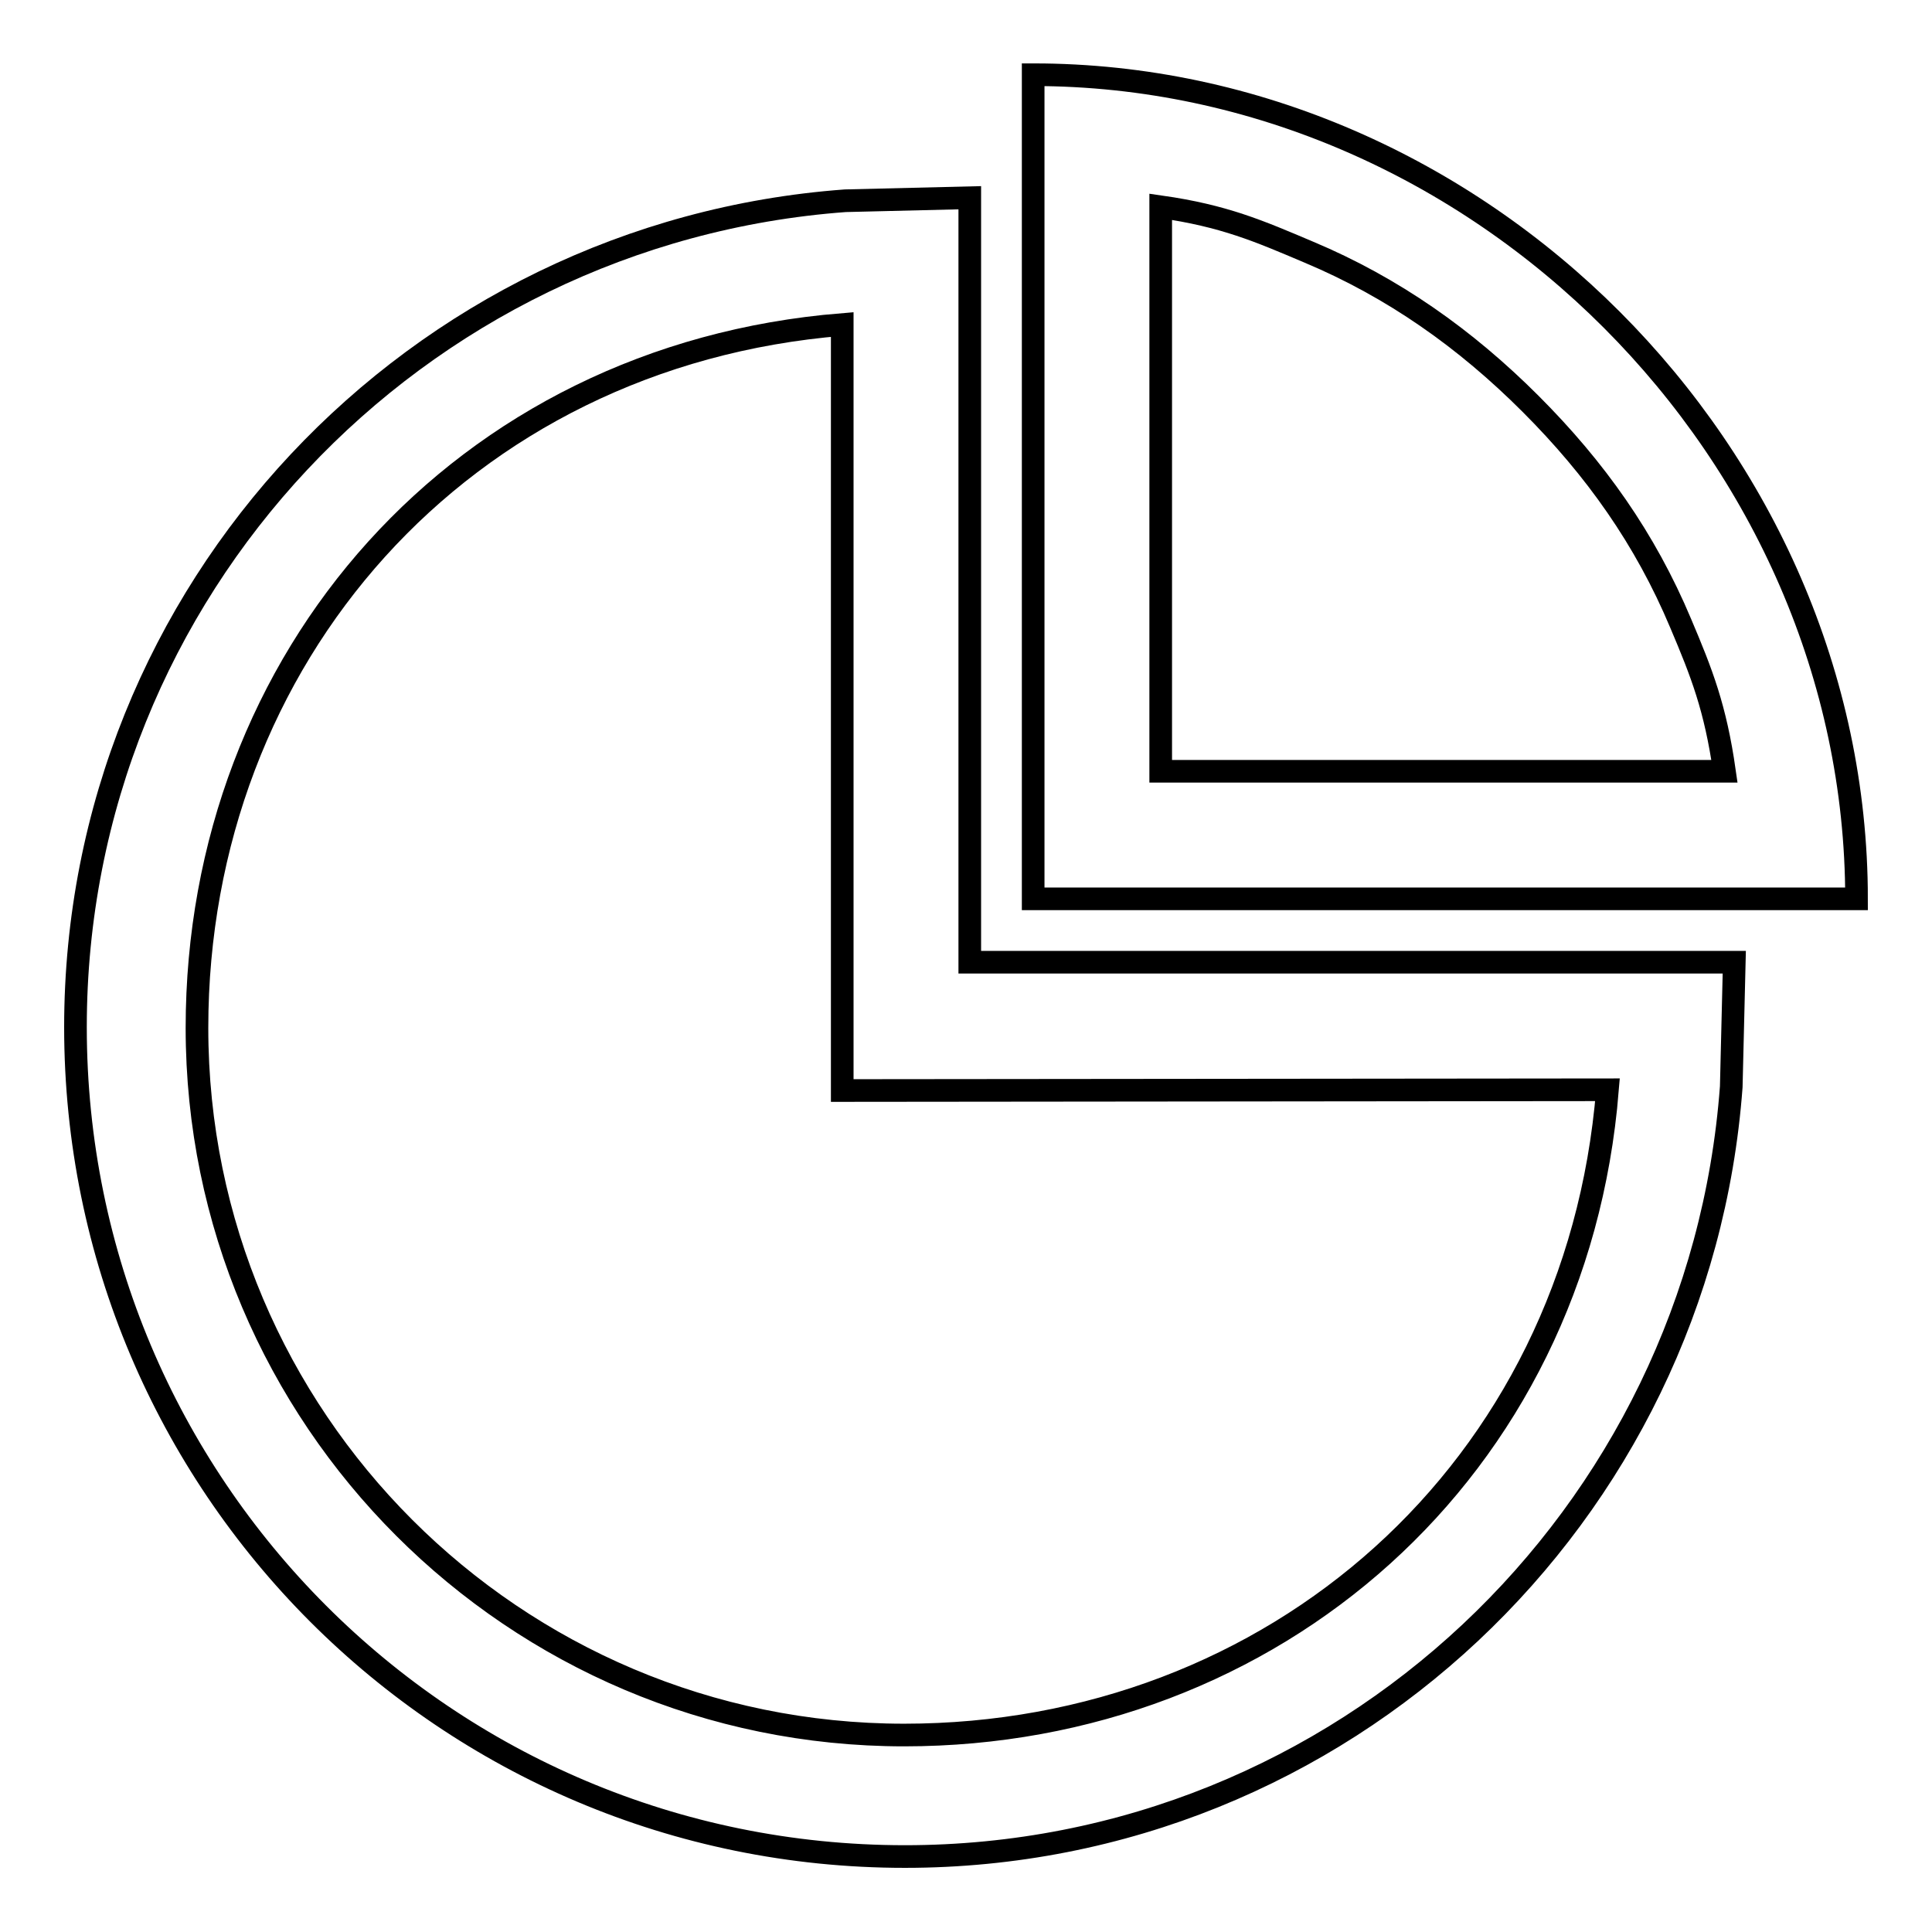 <?xml version="1.0" encoding="utf-8"?>
<!-- Svg Vector Icons : http://www.onlinewebfonts.com/icon -->
<!DOCTYPE svg PUBLIC "-//W3C//DTD SVG 1.1//EN" "http://www.w3.org/Graphics/SVG/1.1/DTD/svg11.dtd">
<svg version="1.1" xmlns="http://www.w3.org/2000/svg" xmlns:xlink="http://www.w3.org/1999/xlink" x="0px" y="0px" viewBox="0 0 256 256" enable-background="new 0 0 256 256" xml:space="preserve">
<g><g><path stroke-width="3" fill-opacity="0" stroke="#000000"  d="M128.5,26.2l-16.5,0.4C55,30.8,10,78.2,10,136.1c0,60.7,49.1,109.9,109.9,109.9c58,0,105.3-45.1,109.5-102l0.4-16.5H128.5V26.2z M213,144.4c-4.1,50.5-44.3,85.5-93.2,85.5c-51.7,0-93.7-42-93.7-93.7c0-49,35-89.1,85.5-93.2v101.5L213,144.4L213,144.4z"/><path stroke-width="3" fill-opacity="0" stroke="#000000"  d="M136.9,9.9v109.2H246C246,60.1,195.9,9.9,136.9,9.9z M153.8,27.4c8.4,1.2,13,3.2,19.6,6c11.2,4.7,20.8,11.5,29.4,20.1c8.6,8.6,15.2,17.9,19.9,29.1c2.8,6.6,4.6,11.2,5.8,19.6h-74.7V27.4z"/></g></g>
</svg>